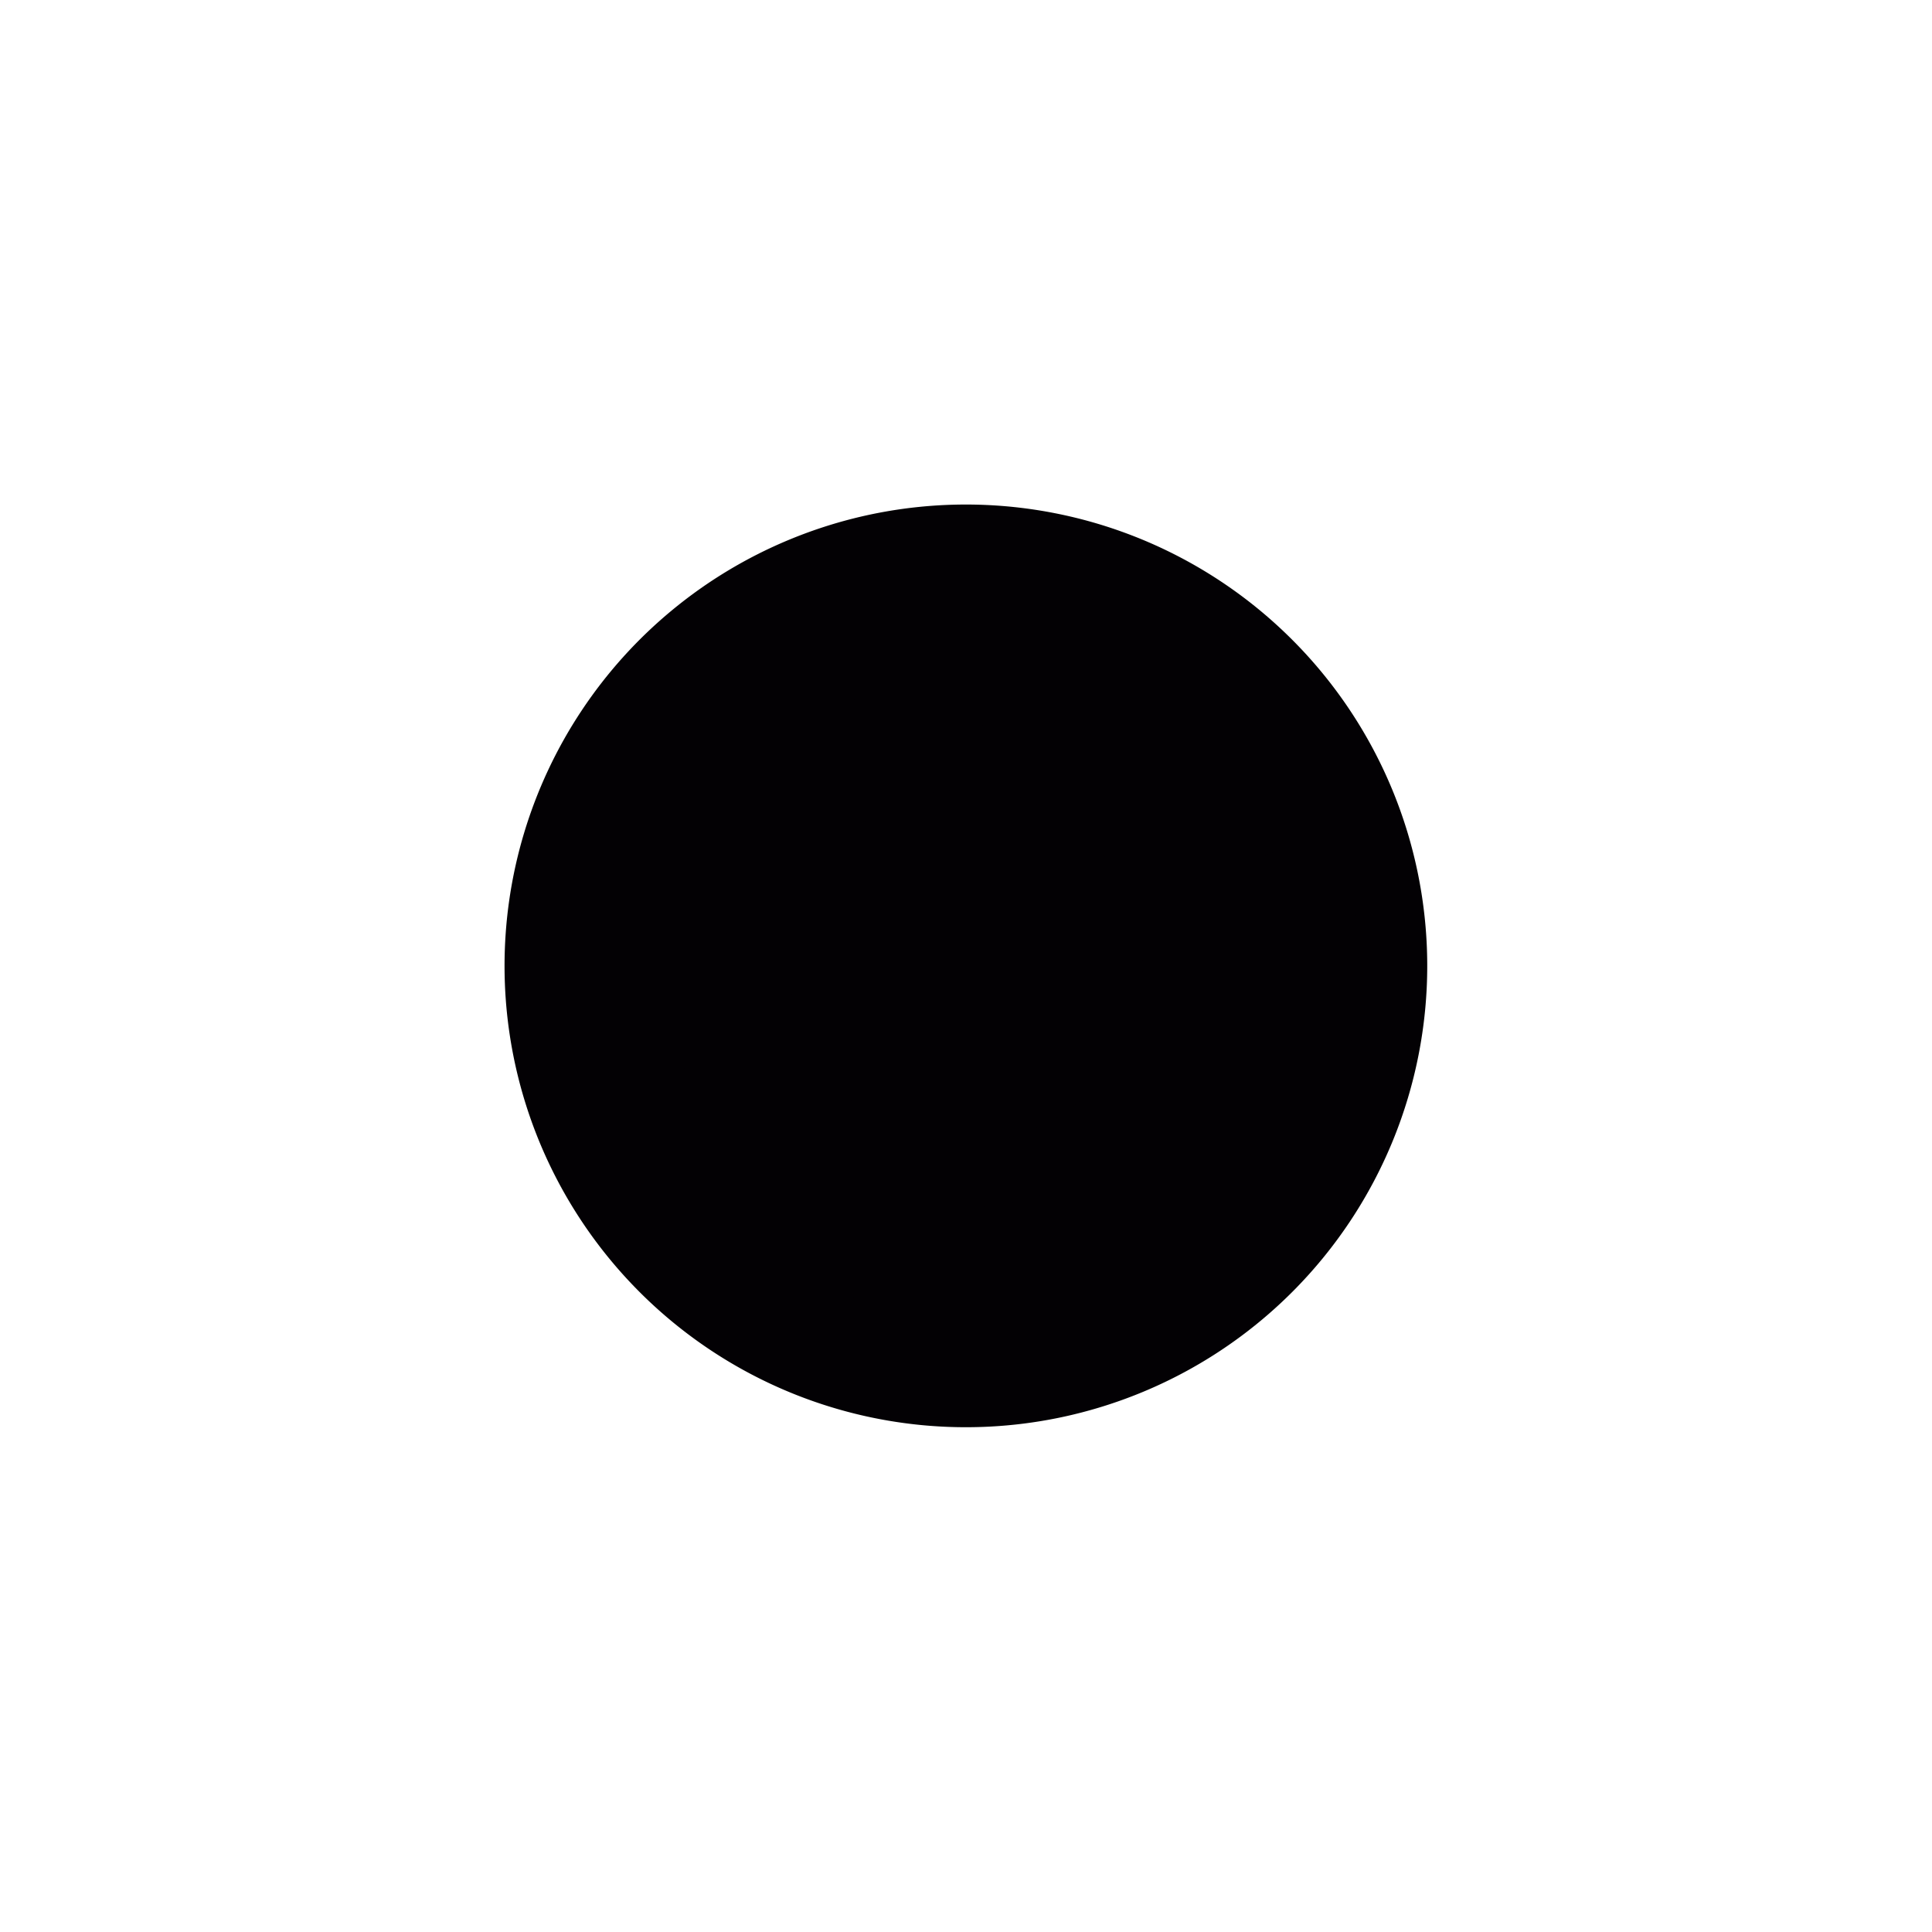 <svg xmlns="http://www.w3.org/2000/svg" xmlns:xlink="http://www.w3.org/1999/xlink" width="24" height="24" viewBox="0 0 24 24">
  <defs>
    <clipPath id="clip-path">
      <rect id="Rectangle_1" data-name="Rectangle 1" width="24" height="24" transform="translate(234 4347)" fill="#fff" stroke="#707070" stroke-width="1"/>
    </clipPath>
  </defs>
  <g id="Mask_Group_21" data-name="Mask Group 21" transform="translate(-234 -4347)" clip-path="url(#clip-path)">
    <g id="bullet-point" transform="translate(240.269 4353.268)">
      <path id="Path_1" data-name="Path 1" d="M9.775,1.671a5.731,5.731,0,1,0,.019,8.1A5.731,5.731,0,0,0,9.775,1.671Z" transform="translate(0 0)" fill="#030104"/>
      <path id="Path_2" data-name="Path 2" d="M6.03,9.966,5.4,11.834a4.967,4.967,0,0,0,2.843.061L8,9.952A3.007,3.007,0,0,1,6.03,9.966ZM4.176,6.1,2.151,5.794a4.97,4.97,0,0,0,.081,2.921L4.2,8.221A3.01,3.01,0,0,1,4.176,6.1Zm7.4-.642-1.781.6A3.01,3.01,0,0,1,9.711,8.4l1.919.241A4.974,4.974,0,0,0,11.581,5.46ZM5.351,2.429l.365,1.983a3.011,3.011,0,0,1,2.311-.1l.568-1.843A4.97,4.97,0,0,0,5.351,2.429Z" transform="translate(-1.263 -1.394)" fill="#030104"/>
      <circle id="Ellipse_1" data-name="Ellipse 1" cx="2.194" cy="2.194" r="2.194" transform="translate(3.538 3.538)" fill="#030104"/>
    </g>
  </g>
</svg>

